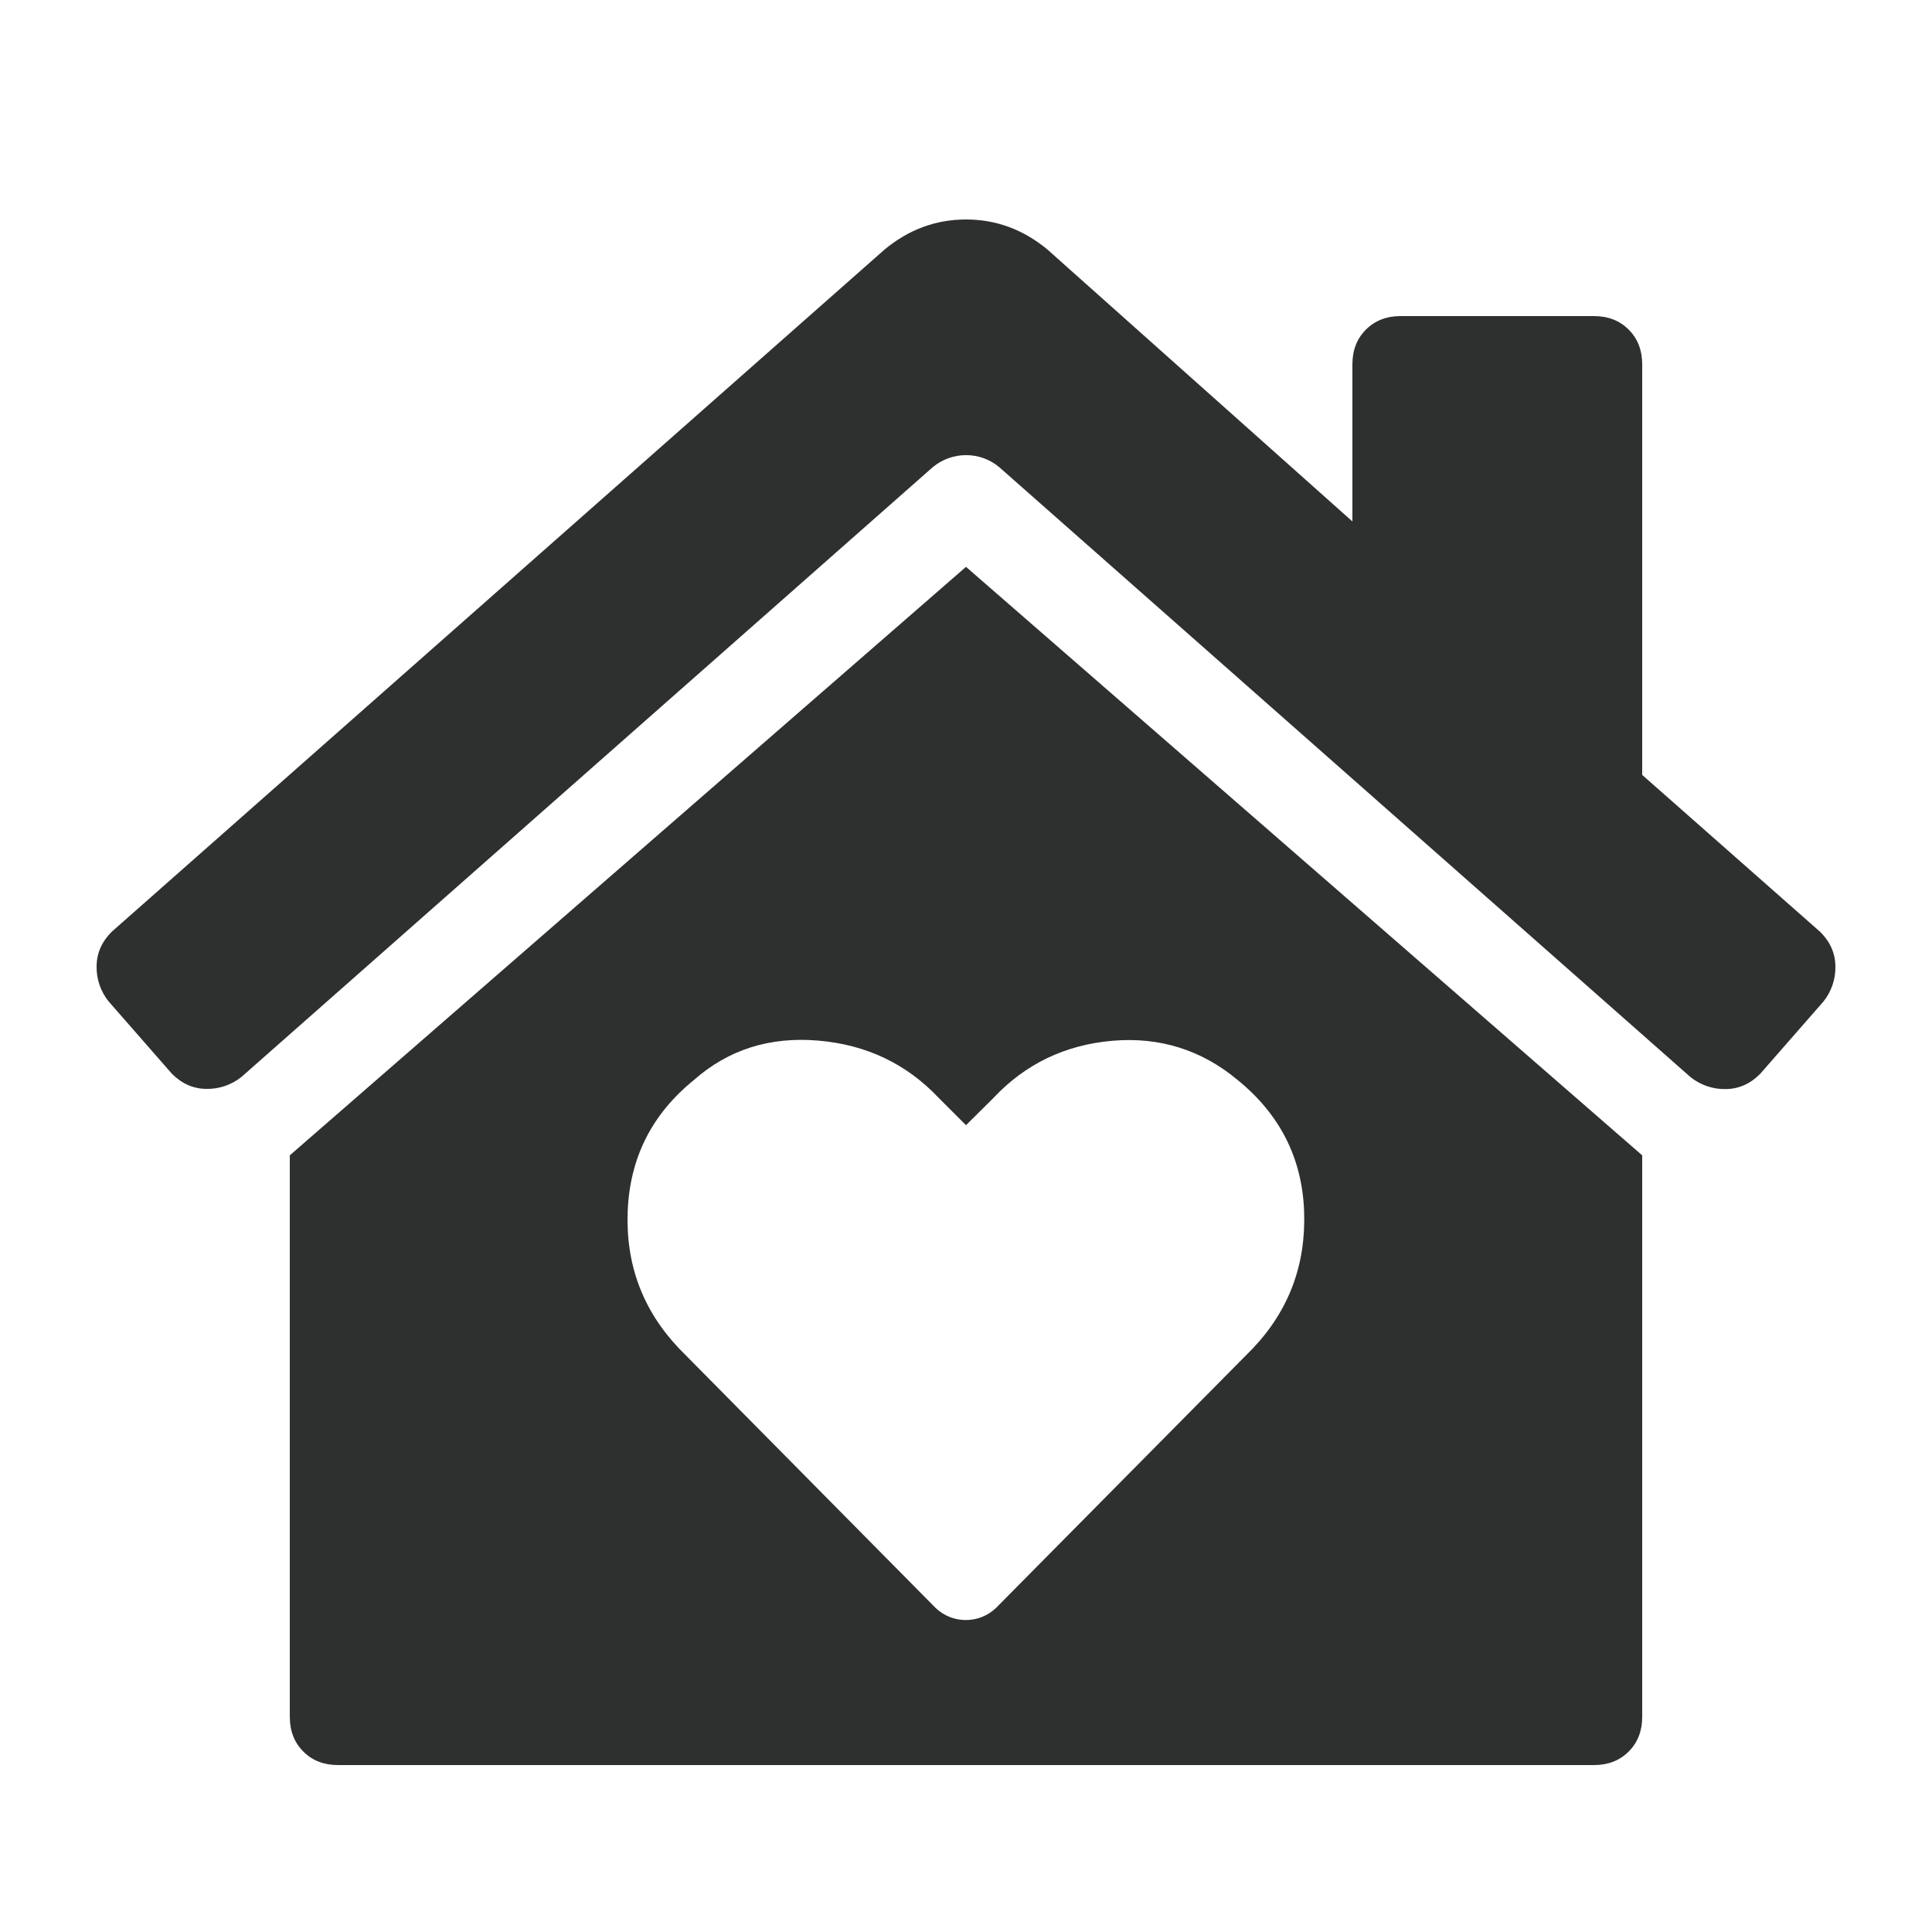 <?xml version="1.0" encoding="utf-8"?>
<!-- Generator: Adobe Illustrator 26.2.1, SVG Export Plug-In . SVG Version: 6.00 Build 0)  -->
<svg version="1.1" id="Ebene_1" xmlns="http://www.w3.org/2000/svg" xmlns:xlink="http://www.w3.org/1999/xlink" x="0px" y="0px"
	 viewBox="0 0 1000 1000" style="enable-background:new 0 0 1000 1000;" xml:space="preserve">
<style type="text/css">
	.st0{fill:#2E2F2F;}
</style>
<path class="st0" d="M942.2,482.4c5.2,5.2,7.8,11.2,7.8,18c0.1,6.5-2.1,12.9-6.2,18l-32.8,37.5c-5.2,5.2-11.2,7.8-18,7.8
	c-6.5,0.1-12.9-2.1-18-6.2L517.2,241.8c-9.9-8.3-24.4-8.3-34.4,0L125,557.4c-5.1,4.1-11.5,6.3-18,6.2c-6.8,0-12.8-2.6-18-7.8
	l-32.8-37.5c-4.1-5.1-6.3-11.5-6.2-18c0-6.8,2.6-12.8,7.8-18l400-353.1c12.5-10.4,26.6-15.6,42.2-15.6c15.6,0,29.7,5.2,42.2,15.6
	L700,269.9v-81.3c0-7.3,2.3-13.3,7-18c4.7-4.7,10.7-7,18-7h100c7.3,0,13.3,2.3,18,7c4.7,4.7,7,10.7,7,18v212.5L942.2,482.4z
	 M500,293.4L850,598v290.6c0,7.3-2.3,13.3-7,18s-10.7,7-18,7H175c-7.3,0-13.3-2.3-18-7c-4.7-4.7-7-10.7-7-18V598L500,293.4z
	 M648.4,698c18.8-19.8,27.6-43.5,26.6-71s-12.5-50.2-34.4-68c-18.7-15.6-40.4-22.4-64.8-20.3c-24.5,2.1-45.1,12-61.7,29.7l-14.1,14
	l-14.1-14.1c-16.7-17.7-37.5-27.6-62.5-29.7c-25-2.1-46.4,4.7-64.1,20.3c-21.9,17.7-33.3,40.4-34.4,68s7.8,51.3,26.6,71.1
	l132.8,134.3c8.7,8.3,22.5,8.3,31.2,0L648.4,698z"/>
</svg>
